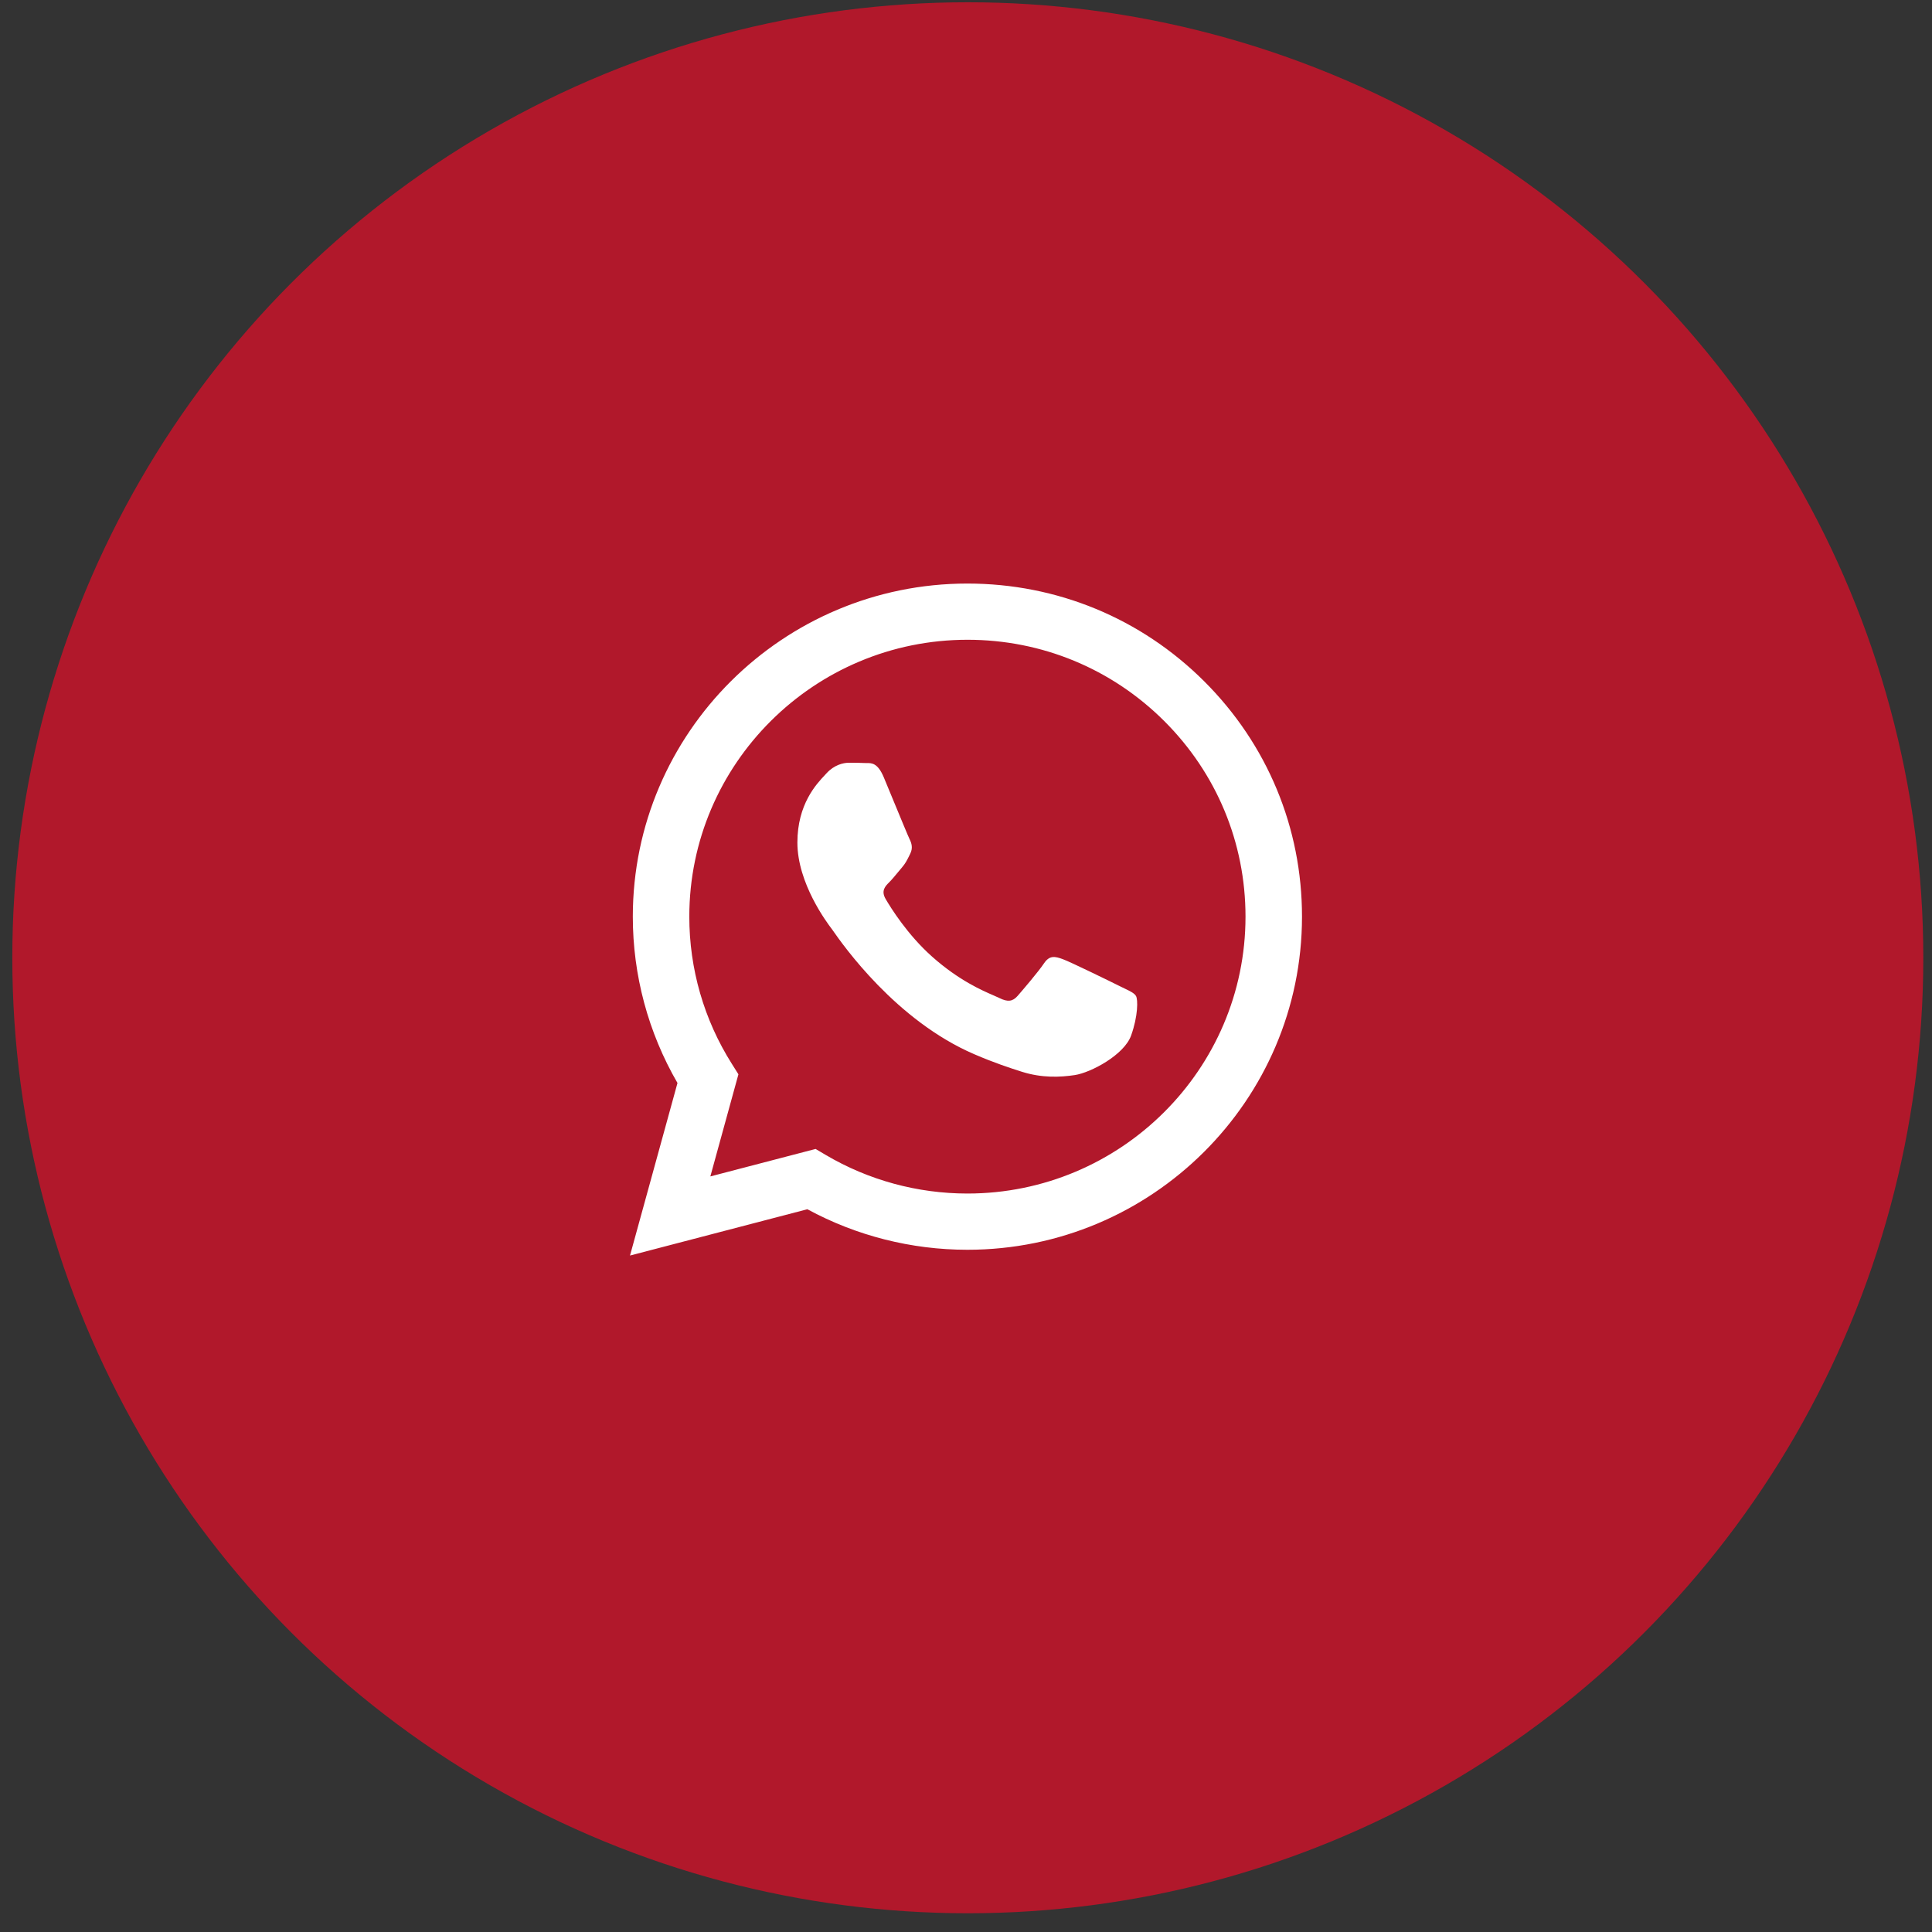 <?xml version="1.0" encoding="UTF-8"?> <svg xmlns="http://www.w3.org/2000/svg" width="92" height="92" viewBox="0 0 92 92" fill="none"><rect x="0" y="0" width="92" height="92" fill="#333333" stroke="none"/> <circle cx="46.086" cy="45.608" r="45.5" fill="#B1182B"></circle> <path fill-rule="evenodd" clip-rule="evenodd" d="M46.067 27.788C50.33 27.789 54.33 29.441 57.338 32.438C60.347 35.435 62.003 39.419 62 43.657C61.996 52.399 54.848 59.513 46.067 59.513H46.06C43.394 59.512 40.773 58.846 38.446 57.583L30 59.788L32.261 51.571C30.867 49.166 30.133 46.438 30.134 43.643C30.137 34.9 37.285 27.788 46.067 27.788ZM46.062 56.835H46.068C53.367 56.835 59.308 50.922 59.31 43.654C59.311 40.133 57.935 36.822 55.435 34.331C52.935 31.84 49.61 30.466 46.073 30.465C38.768 30.465 32.827 36.377 32.824 43.644C32.823 46.135 33.523 48.559 34.849 50.658L35.163 51.157L33.826 56.02L38.838 54.712L39.322 54.998C41.355 56.198 43.686 56.834 46.062 56.835ZM50.611 45.675C50.976 45.807 52.933 46.765 53.331 46.964C53.408 47.002 53.48 47.037 53.547 47.069C53.826 47.203 54.014 47.294 54.094 47.427C54.194 47.592 54.194 48.386 53.862 49.311C53.53 50.237 51.94 51.081 51.175 51.195C50.489 51.297 49.621 51.339 48.667 51.038C48.089 50.855 47.348 50.612 46.398 50.203C42.664 48.599 40.141 44.997 39.666 44.318C39.633 44.271 39.609 44.238 39.597 44.221L39.595 44.219C39.39 43.947 37.971 42.068 37.971 40.122C37.971 38.298 38.871 37.342 39.286 36.901C39.314 36.87 39.341 36.843 39.364 36.817C39.729 36.42 40.161 36.321 40.426 36.321C40.691 36.321 40.957 36.323 41.189 36.335C41.218 36.336 41.247 36.336 41.278 36.336C41.51 36.334 41.799 36.333 42.085 37.015C42.195 37.278 42.356 37.669 42.526 38.081C42.869 38.91 43.246 39.824 43.312 39.957C43.412 40.155 43.478 40.386 43.345 40.651C43.325 40.691 43.306 40.729 43.289 40.765C43.189 40.967 43.116 41.116 42.947 41.312C42.881 41.389 42.812 41.472 42.744 41.555C42.607 41.721 42.469 41.887 42.35 42.006C42.151 42.203 41.943 42.417 42.176 42.814C42.408 43.211 43.207 44.508 44.391 45.559C45.662 46.688 46.768 47.165 47.328 47.407C47.438 47.455 47.527 47.493 47.592 47.526C47.99 47.724 48.222 47.691 48.455 47.427C48.687 47.162 49.45 46.27 49.715 45.873C49.98 45.476 50.246 45.542 50.611 45.675Z" fill="white"></path> </svg> 